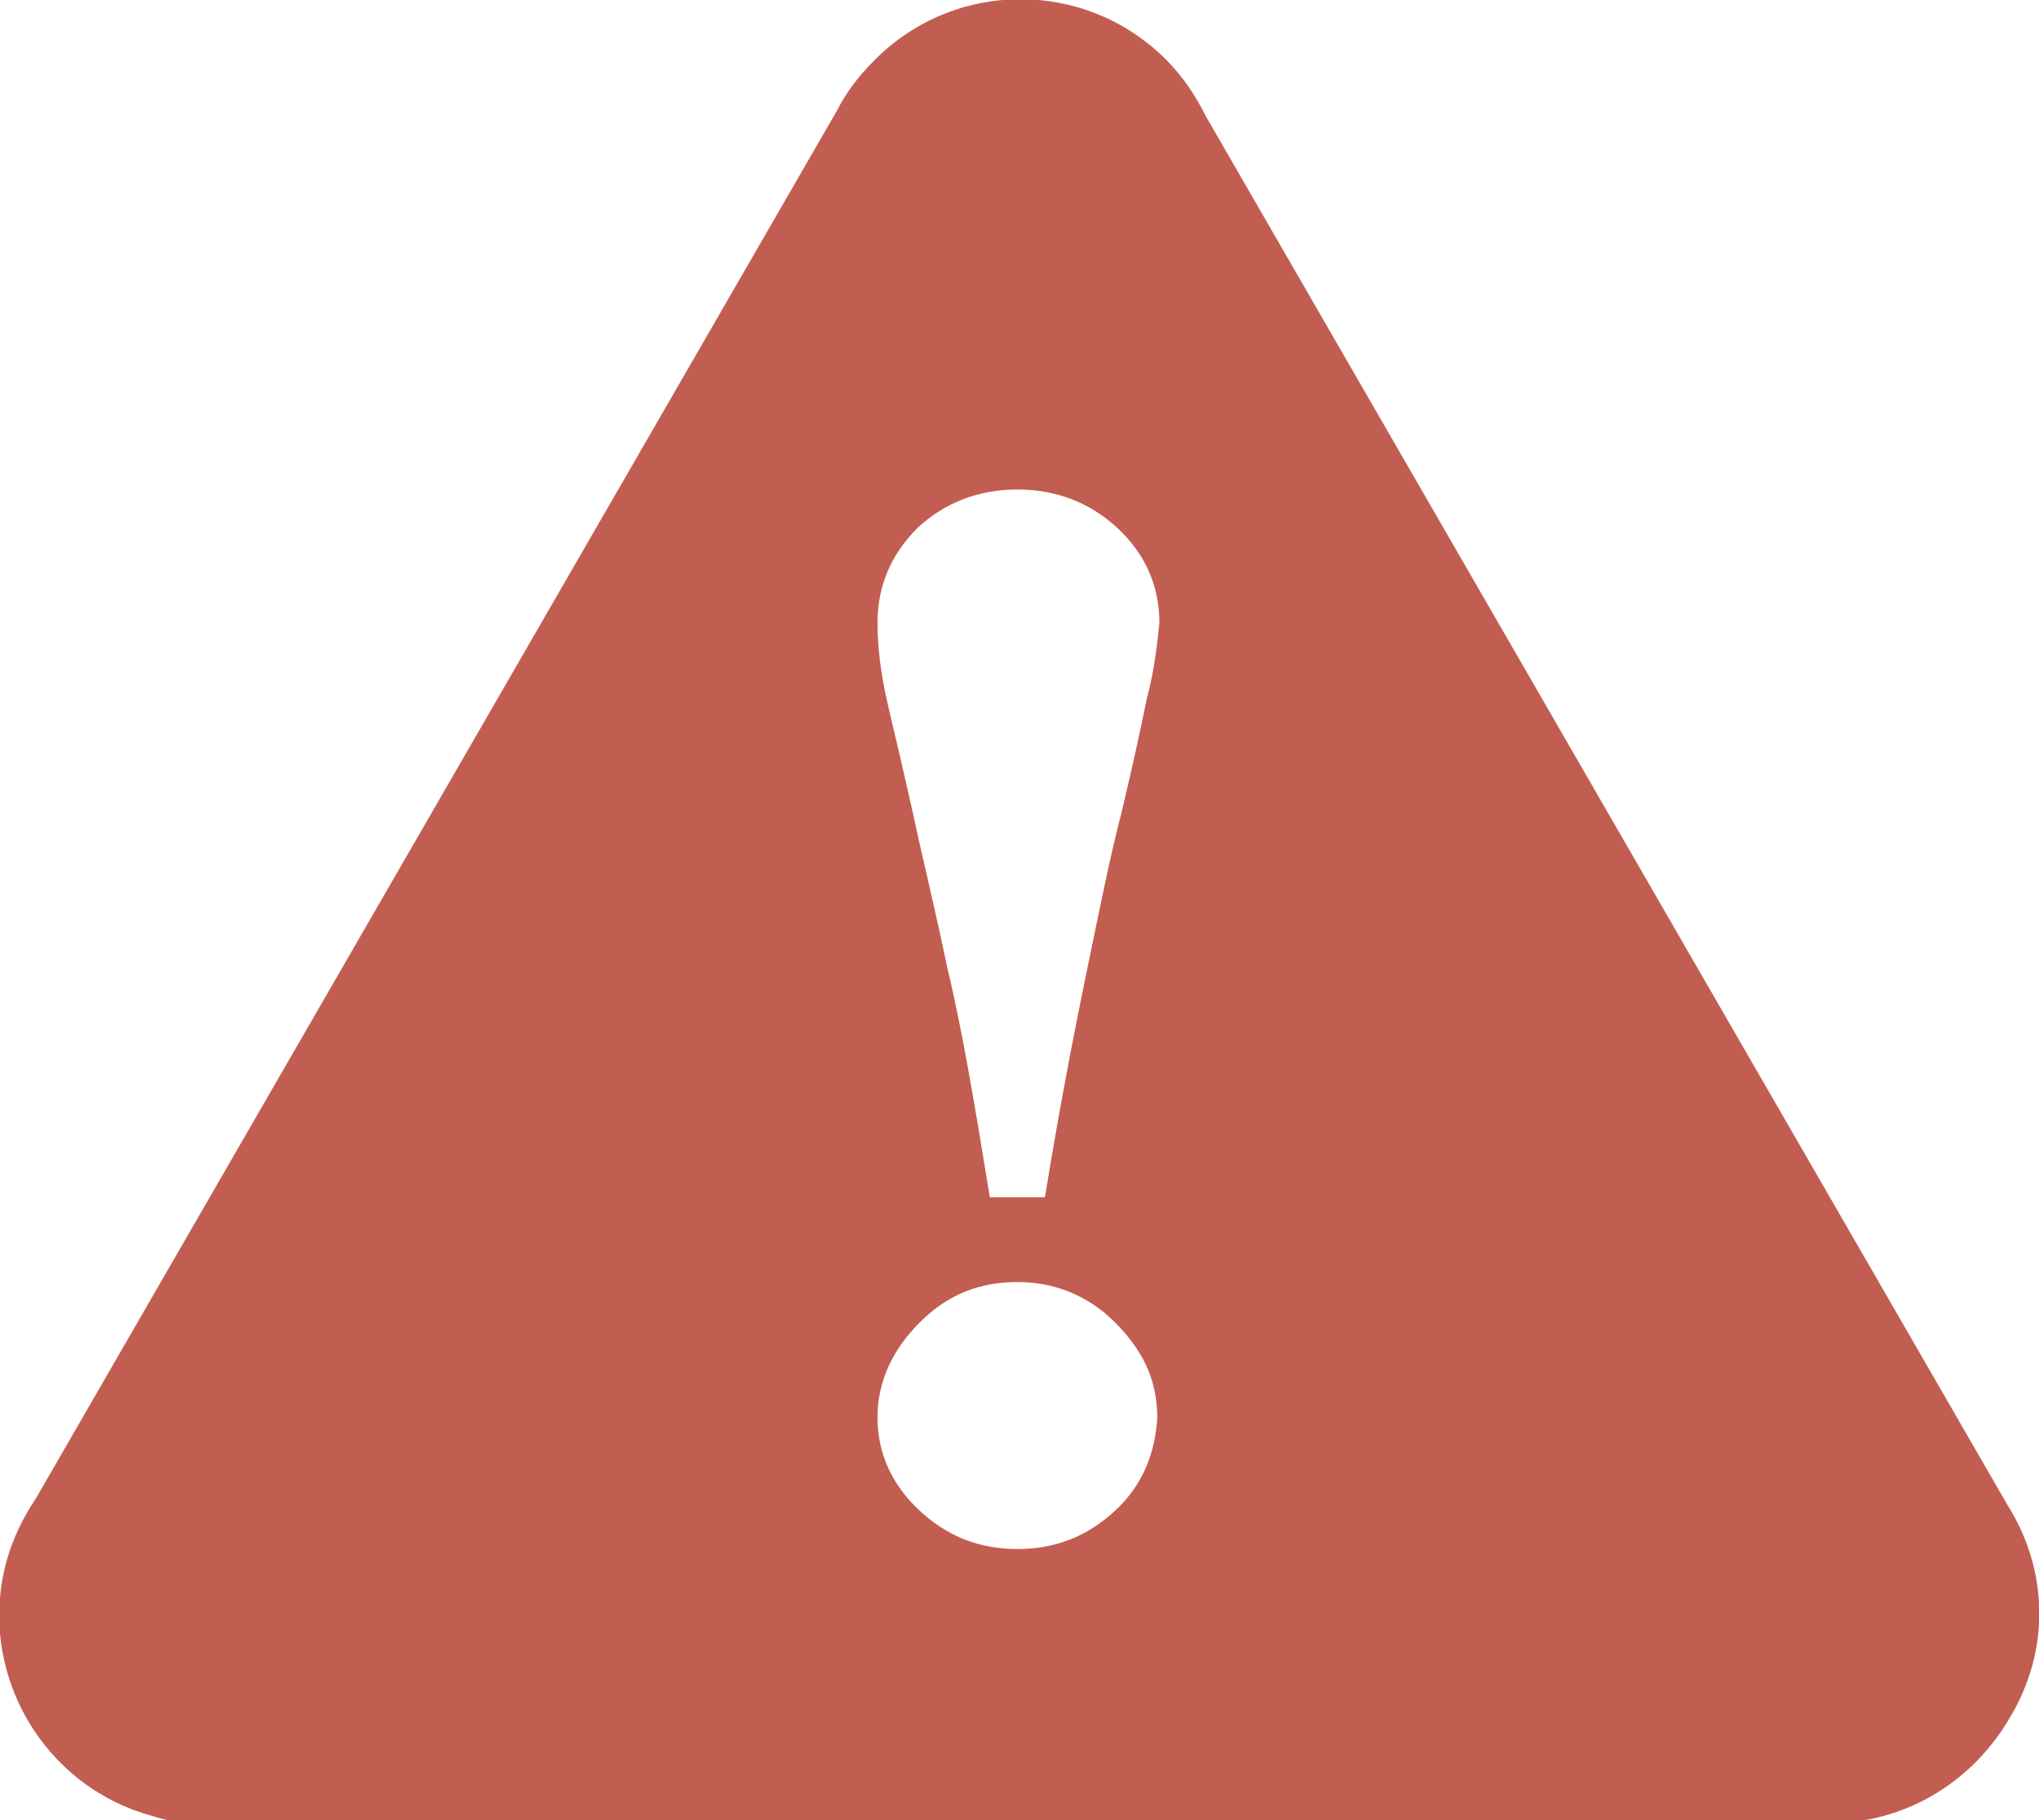 <?xml version="1.0" encoding="utf-8"?>
<!-- Generator: Adobe Illustrator 26.3.1, SVG Export Plug-In . SVG Version: 6.00 Build 0)  -->
<svg version="1.1" id="Layer_1" xmlns="http://www.w3.org/2000/svg" xmlns:xlink="http://www.w3.org/1999/xlink" x="0px" y="0px"
	 width="96.2px" height="85.9px" viewBox="0 0 96.2 85.9" style="enable-background:new 0 0 96.2 85.9;" xml:space="preserve">
<style type="text/css">
	.st0{fill:#C25E51;}
</style>
<path class="st0" d="M94.7,71L56.9,5.5l0,0c-0.5-1-1.1-1.9-1.9-2.7C51.2-1,45-1,41.2,2.9c-0.7,0.7-1.3,1.5-1.7,2.3l0,0L1.7,70.7l0,0
	c-0.6,0.9-1.1,1.9-1.4,3c-1.4,5.2,1.7,10.6,6.9,12C8.1,86,9.1,86.1,10,86h75.6l0,0c3.6,0.3,7.2-1.5,9.2-4.9
	C96.8,77.8,96.6,74,94.7,71z M52.6,71.3c-1.3,1.2-2.8,1.8-4.6,1.8s-3.3-0.6-4.6-1.8c-1.3-1.2-2-2.7-2-4.4c0-1.7,0.7-3.2,2-4.5
	s2.8-1.9,4.6-1.9c1.7,0,3.3,0.6,4.6,1.9c1.3,1.3,2,2.7,2,4.5C54.5,68.6,53.9,70.1,52.6,71.3z M54.1,33c-0.3,1.5-0.7,3.3-1.2,5.4
	c-0.5,1.9-1,4.4-1.6,7.3c-0.6,2.9-1.3,6.5-2,10.8h-2.6c-0.7-4.3-1.3-7.9-2-10.8c-0.6-2.9-1.2-5.3-1.6-7.2c-0.4-1.8-0.8-3.5-1.2-5.2
	s-0.5-3-0.5-3.9c0-1.7,0.6-3.2,1.9-4.5c1.3-1.2,2.9-1.8,4.7-1.8s3.4,0.6,4.7,1.8c1.3,1.2,2,2.7,2,4.5C54.6,30.3,54.5,31.5,54.1,33z"
	/>
</svg>
